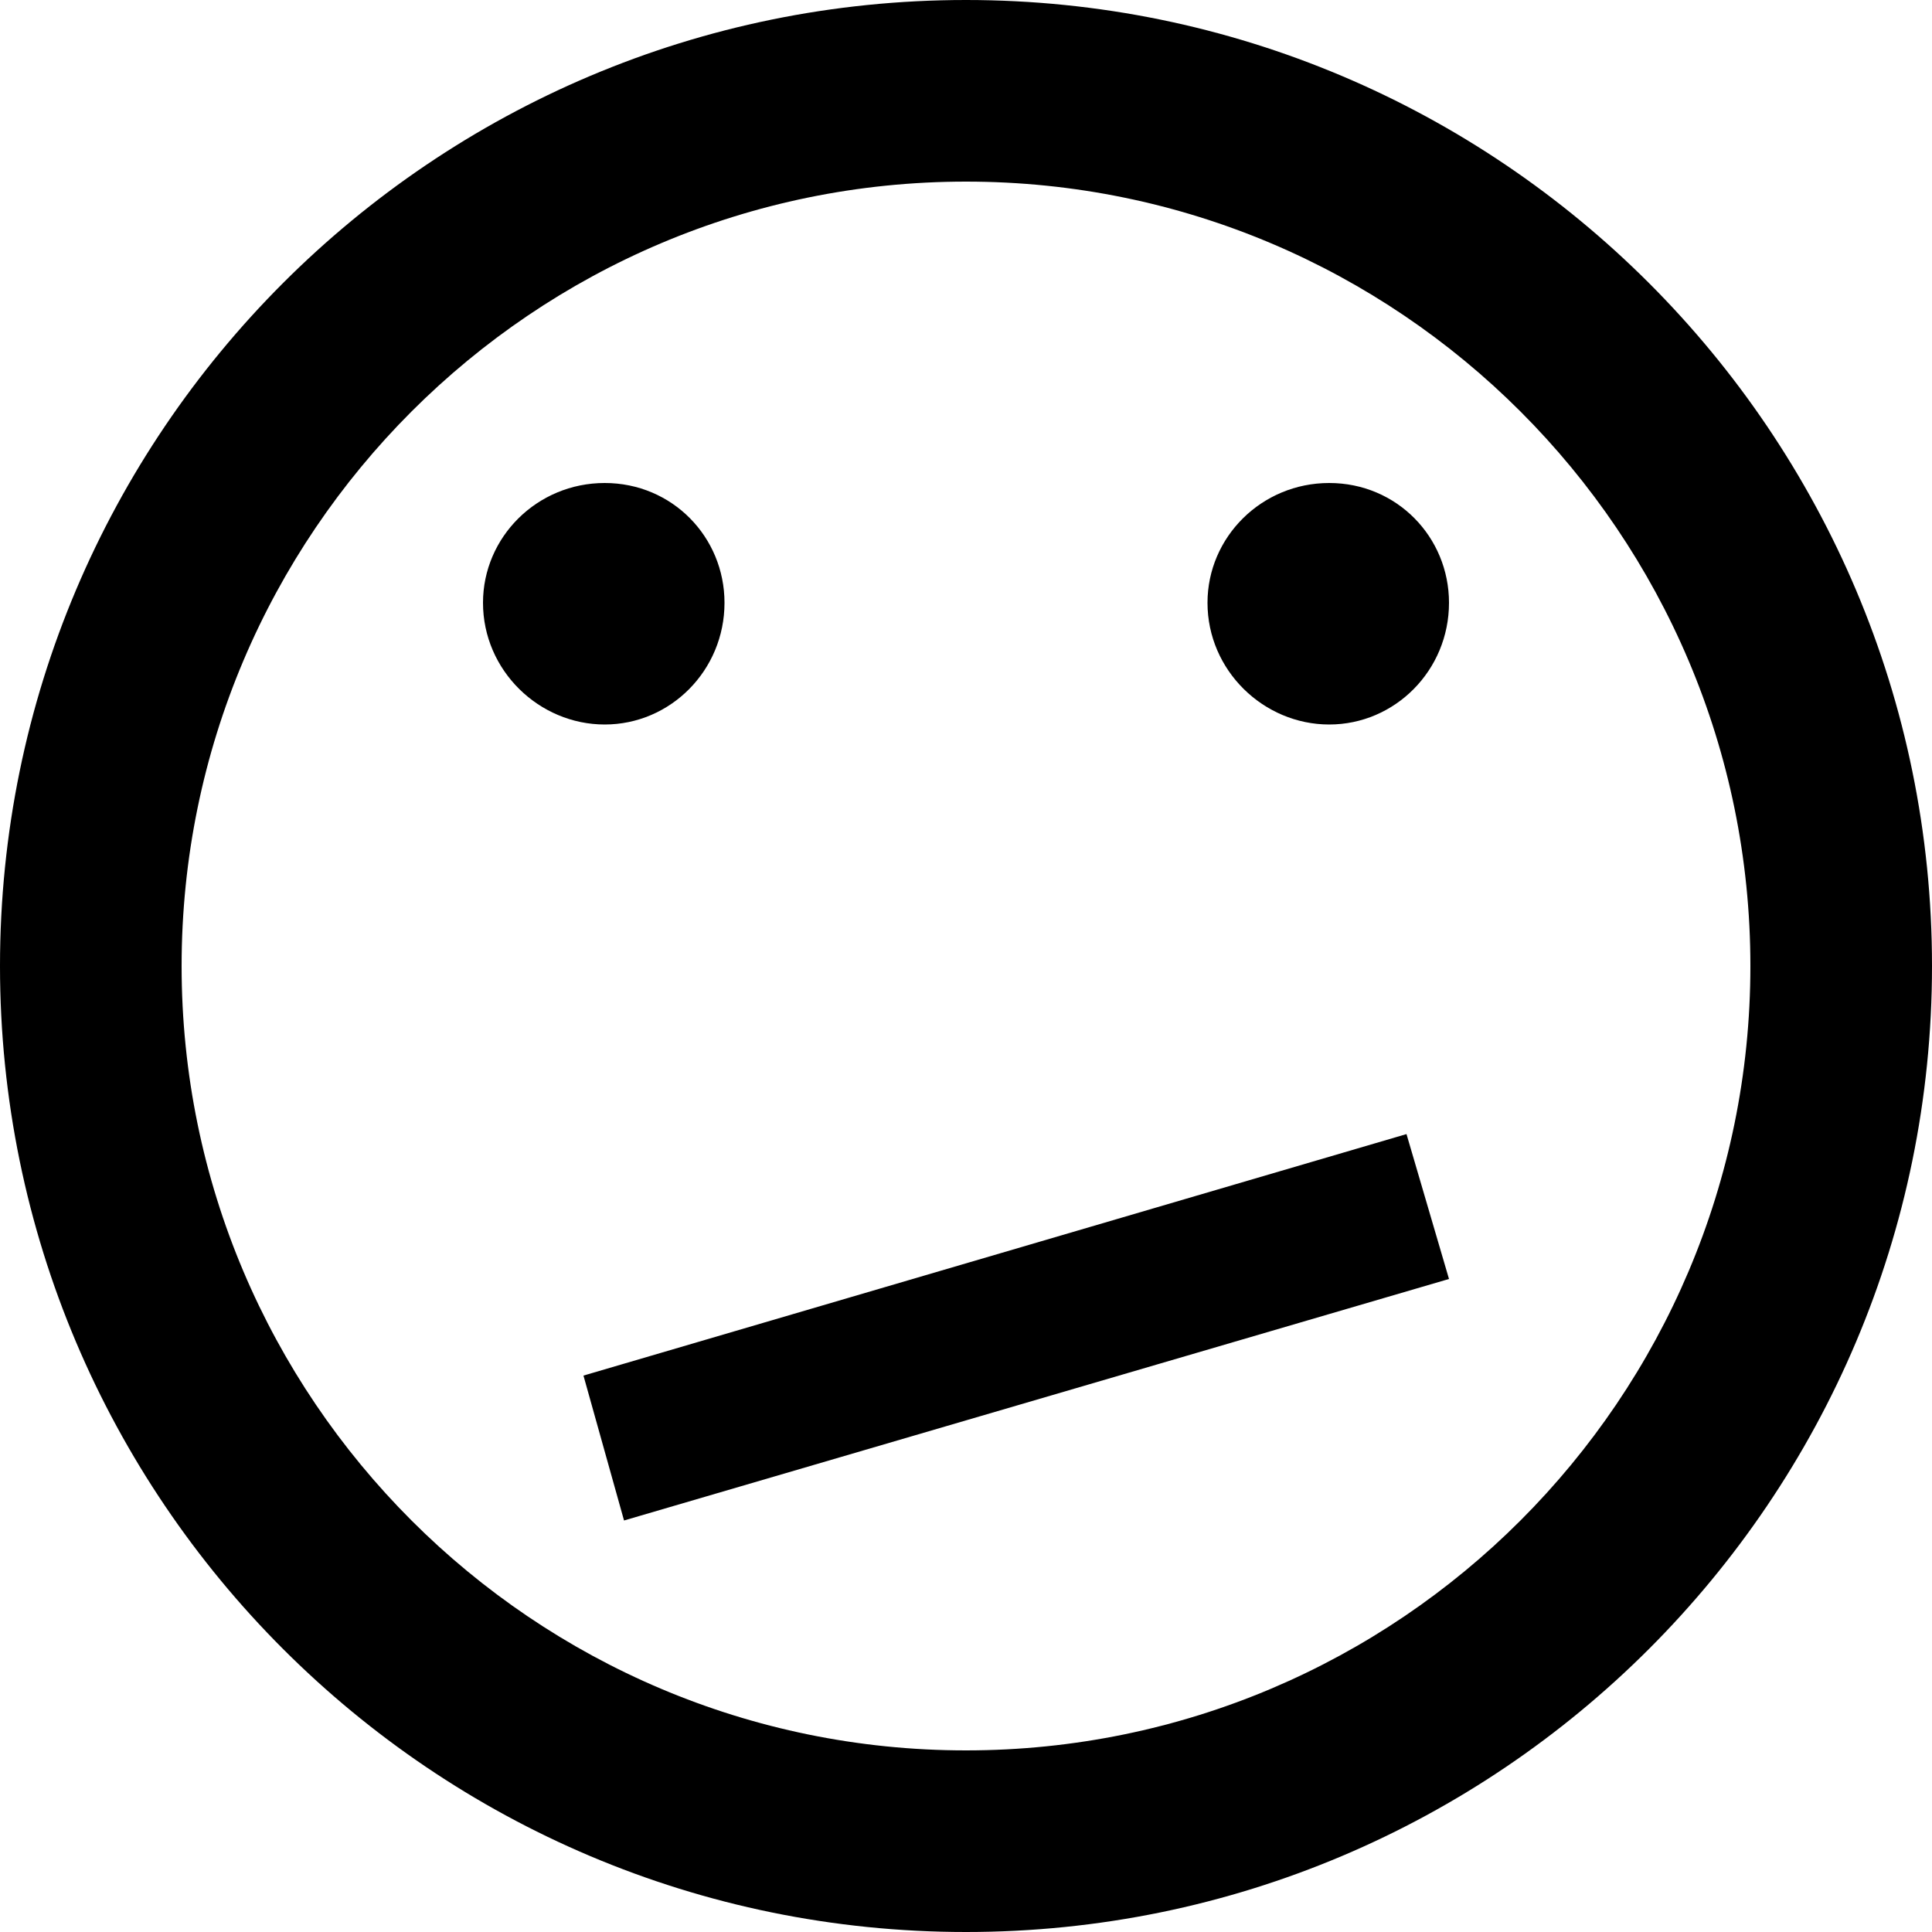 <svg xmlns="http://www.w3.org/2000/svg" viewBox="0 0 1000 1000"><path d="M500 1000c276 0 500-224 500-500S776 0 500 0 0 224 0 500s224 500 500 500zm0-906c224 0 406 182 406 406S724 906 500 906 94 724 94 500 276 94 500 94zm228 493l22 75-427 125-21-75zM250 312c0-34 28-62 63-62s62 28 62 62c0 35-28 63-62 63s-63-28-63-63zm375 0c0-34 28-62 63-62s62 28 62 62c0 35-28 63-62 63s-63-28-63-63z"/></svg>